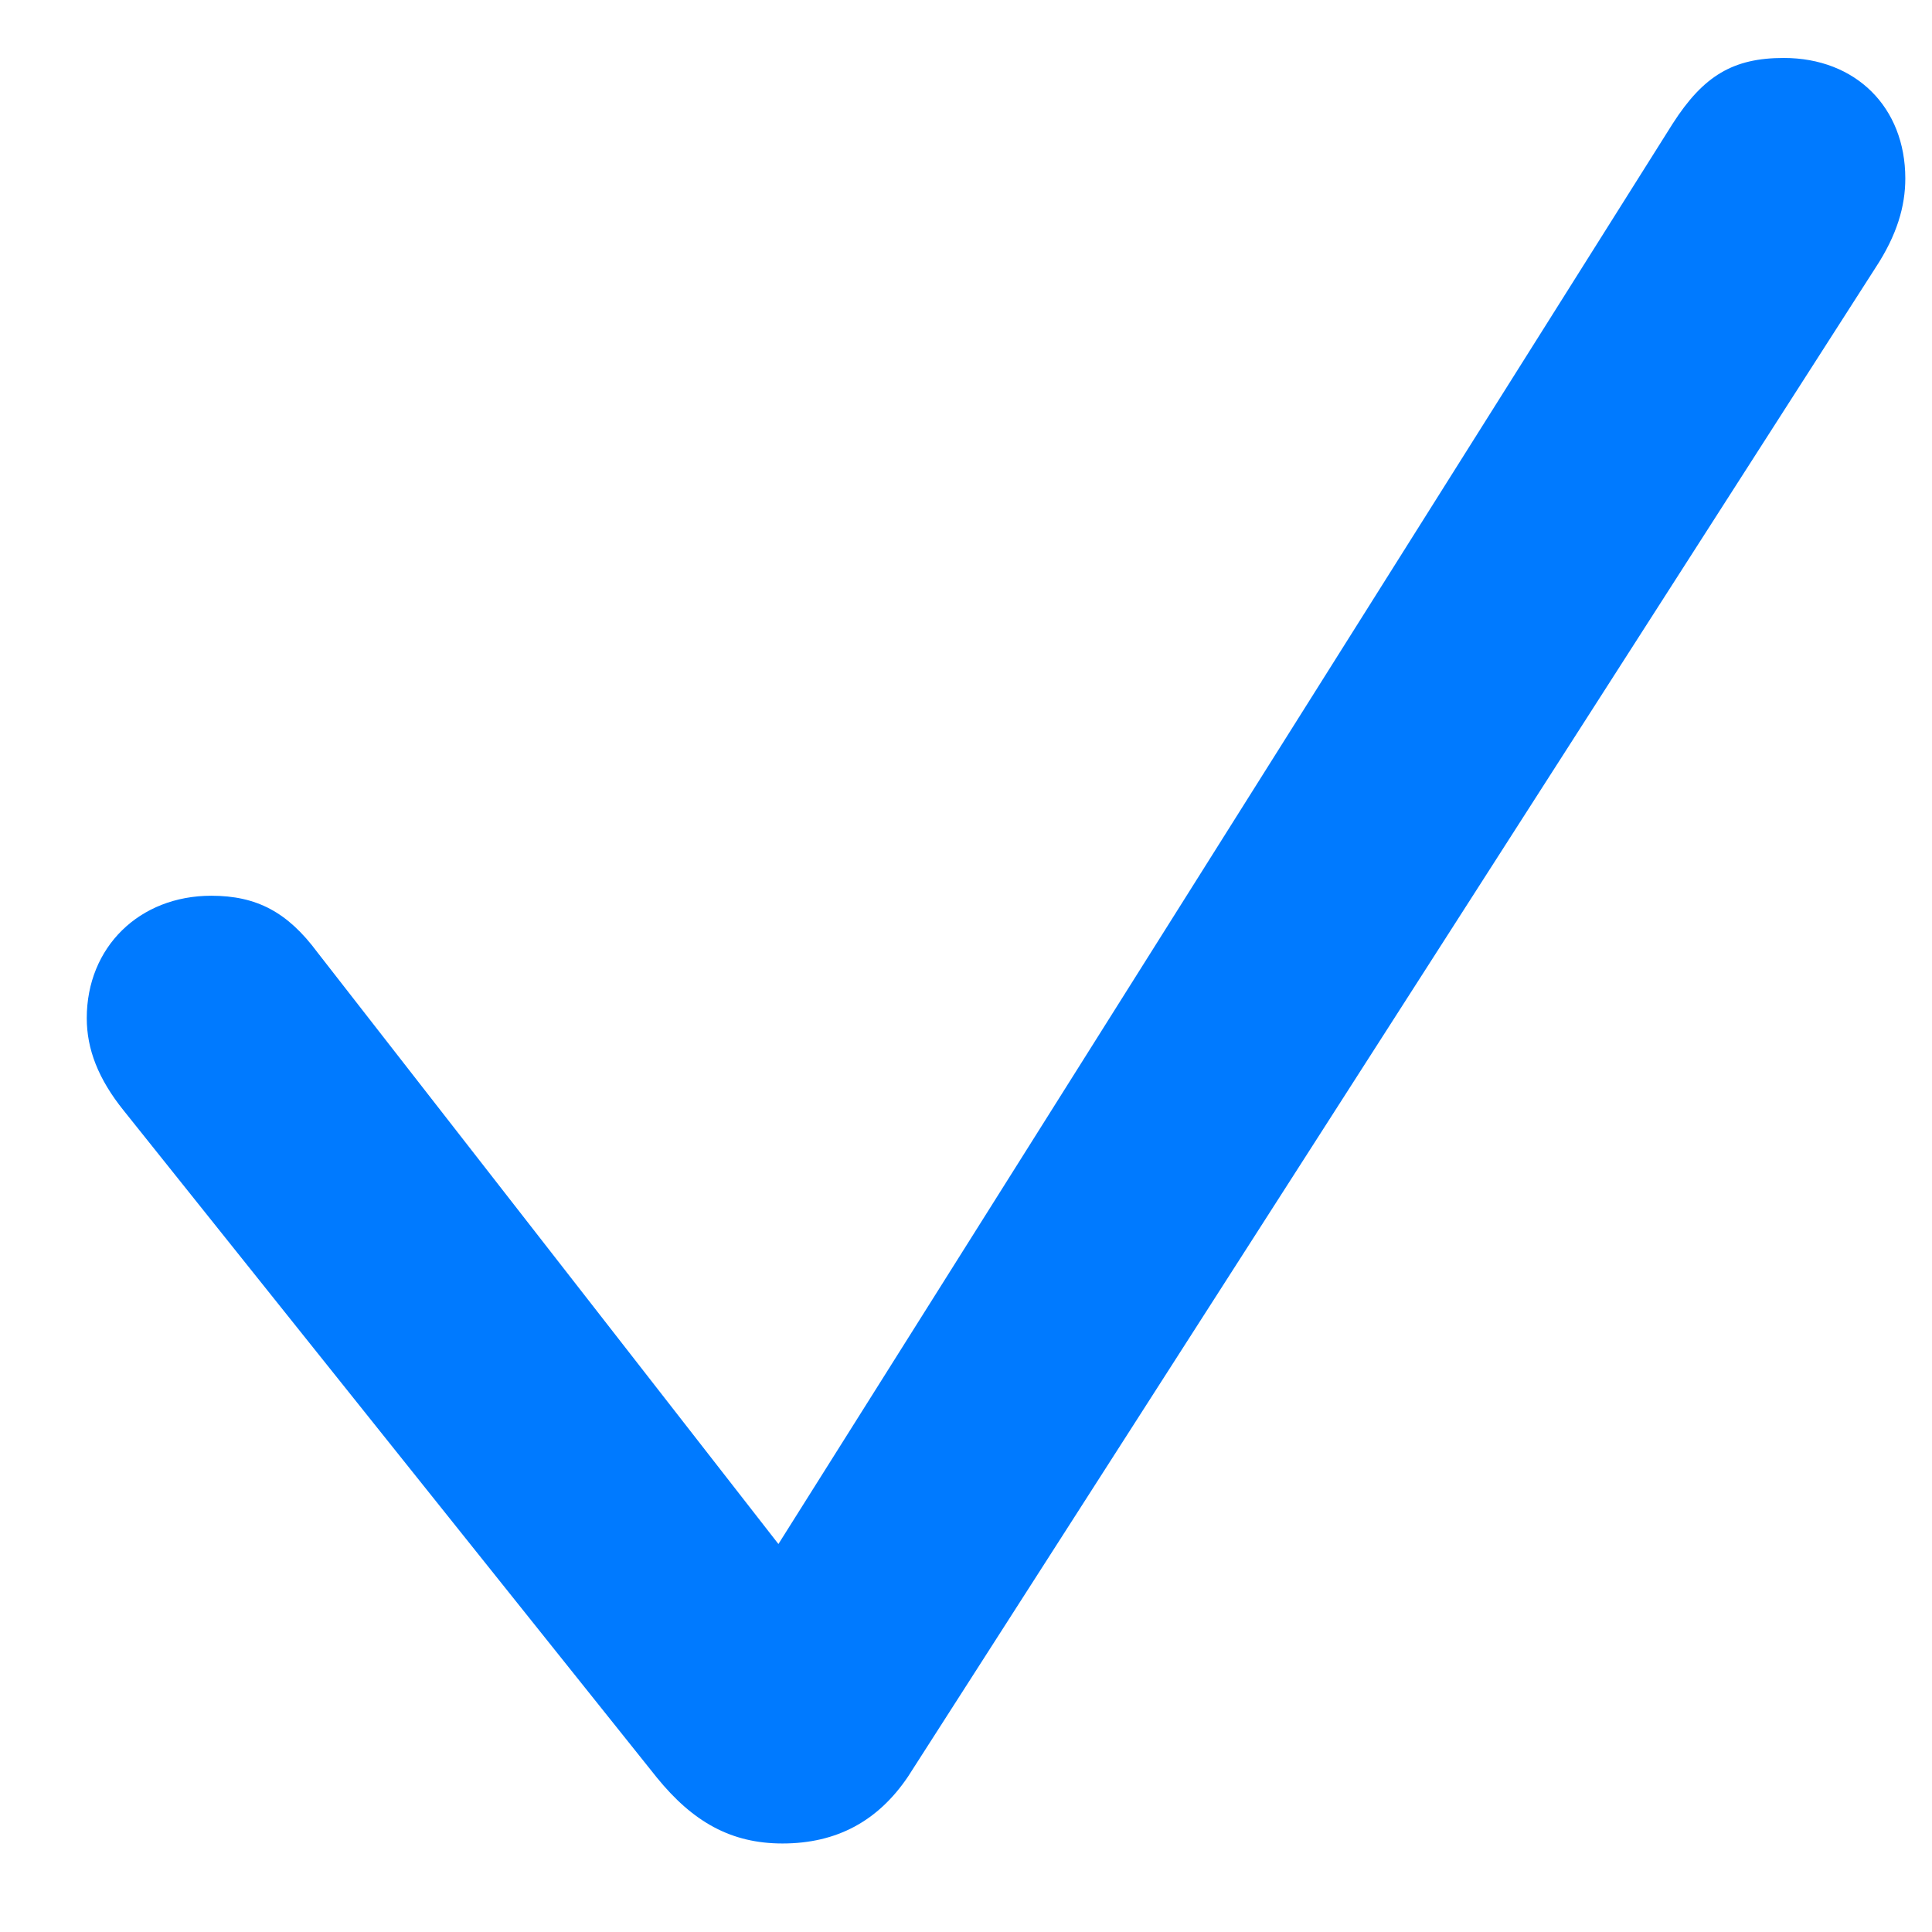 <svg width="11" height="11" viewBox="0 0 11 11" fill="none" xmlns="http://www.w3.org/2000/svg">
<path d="M4.455 10.496C4.162 10.496 3.945 10.373 3.74 10.121L0.705 6.324C0.559 6.143 0.494 5.973 0.494 5.797C0.494 5.393 0.793 5.1 1.203 5.1C1.461 5.1 1.637 5.193 1.807 5.422L4.432 8.791L9.523 0.705C9.699 0.43 9.869 0.33 10.156 0.33C10.566 0.33 10.848 0.611 10.848 1.016C10.848 1.174 10.801 1.338 10.678 1.525L5.17 10.115C5 10.367 4.766 10.496 4.455 10.496Z" fill="#007AFF"/>
</svg>
